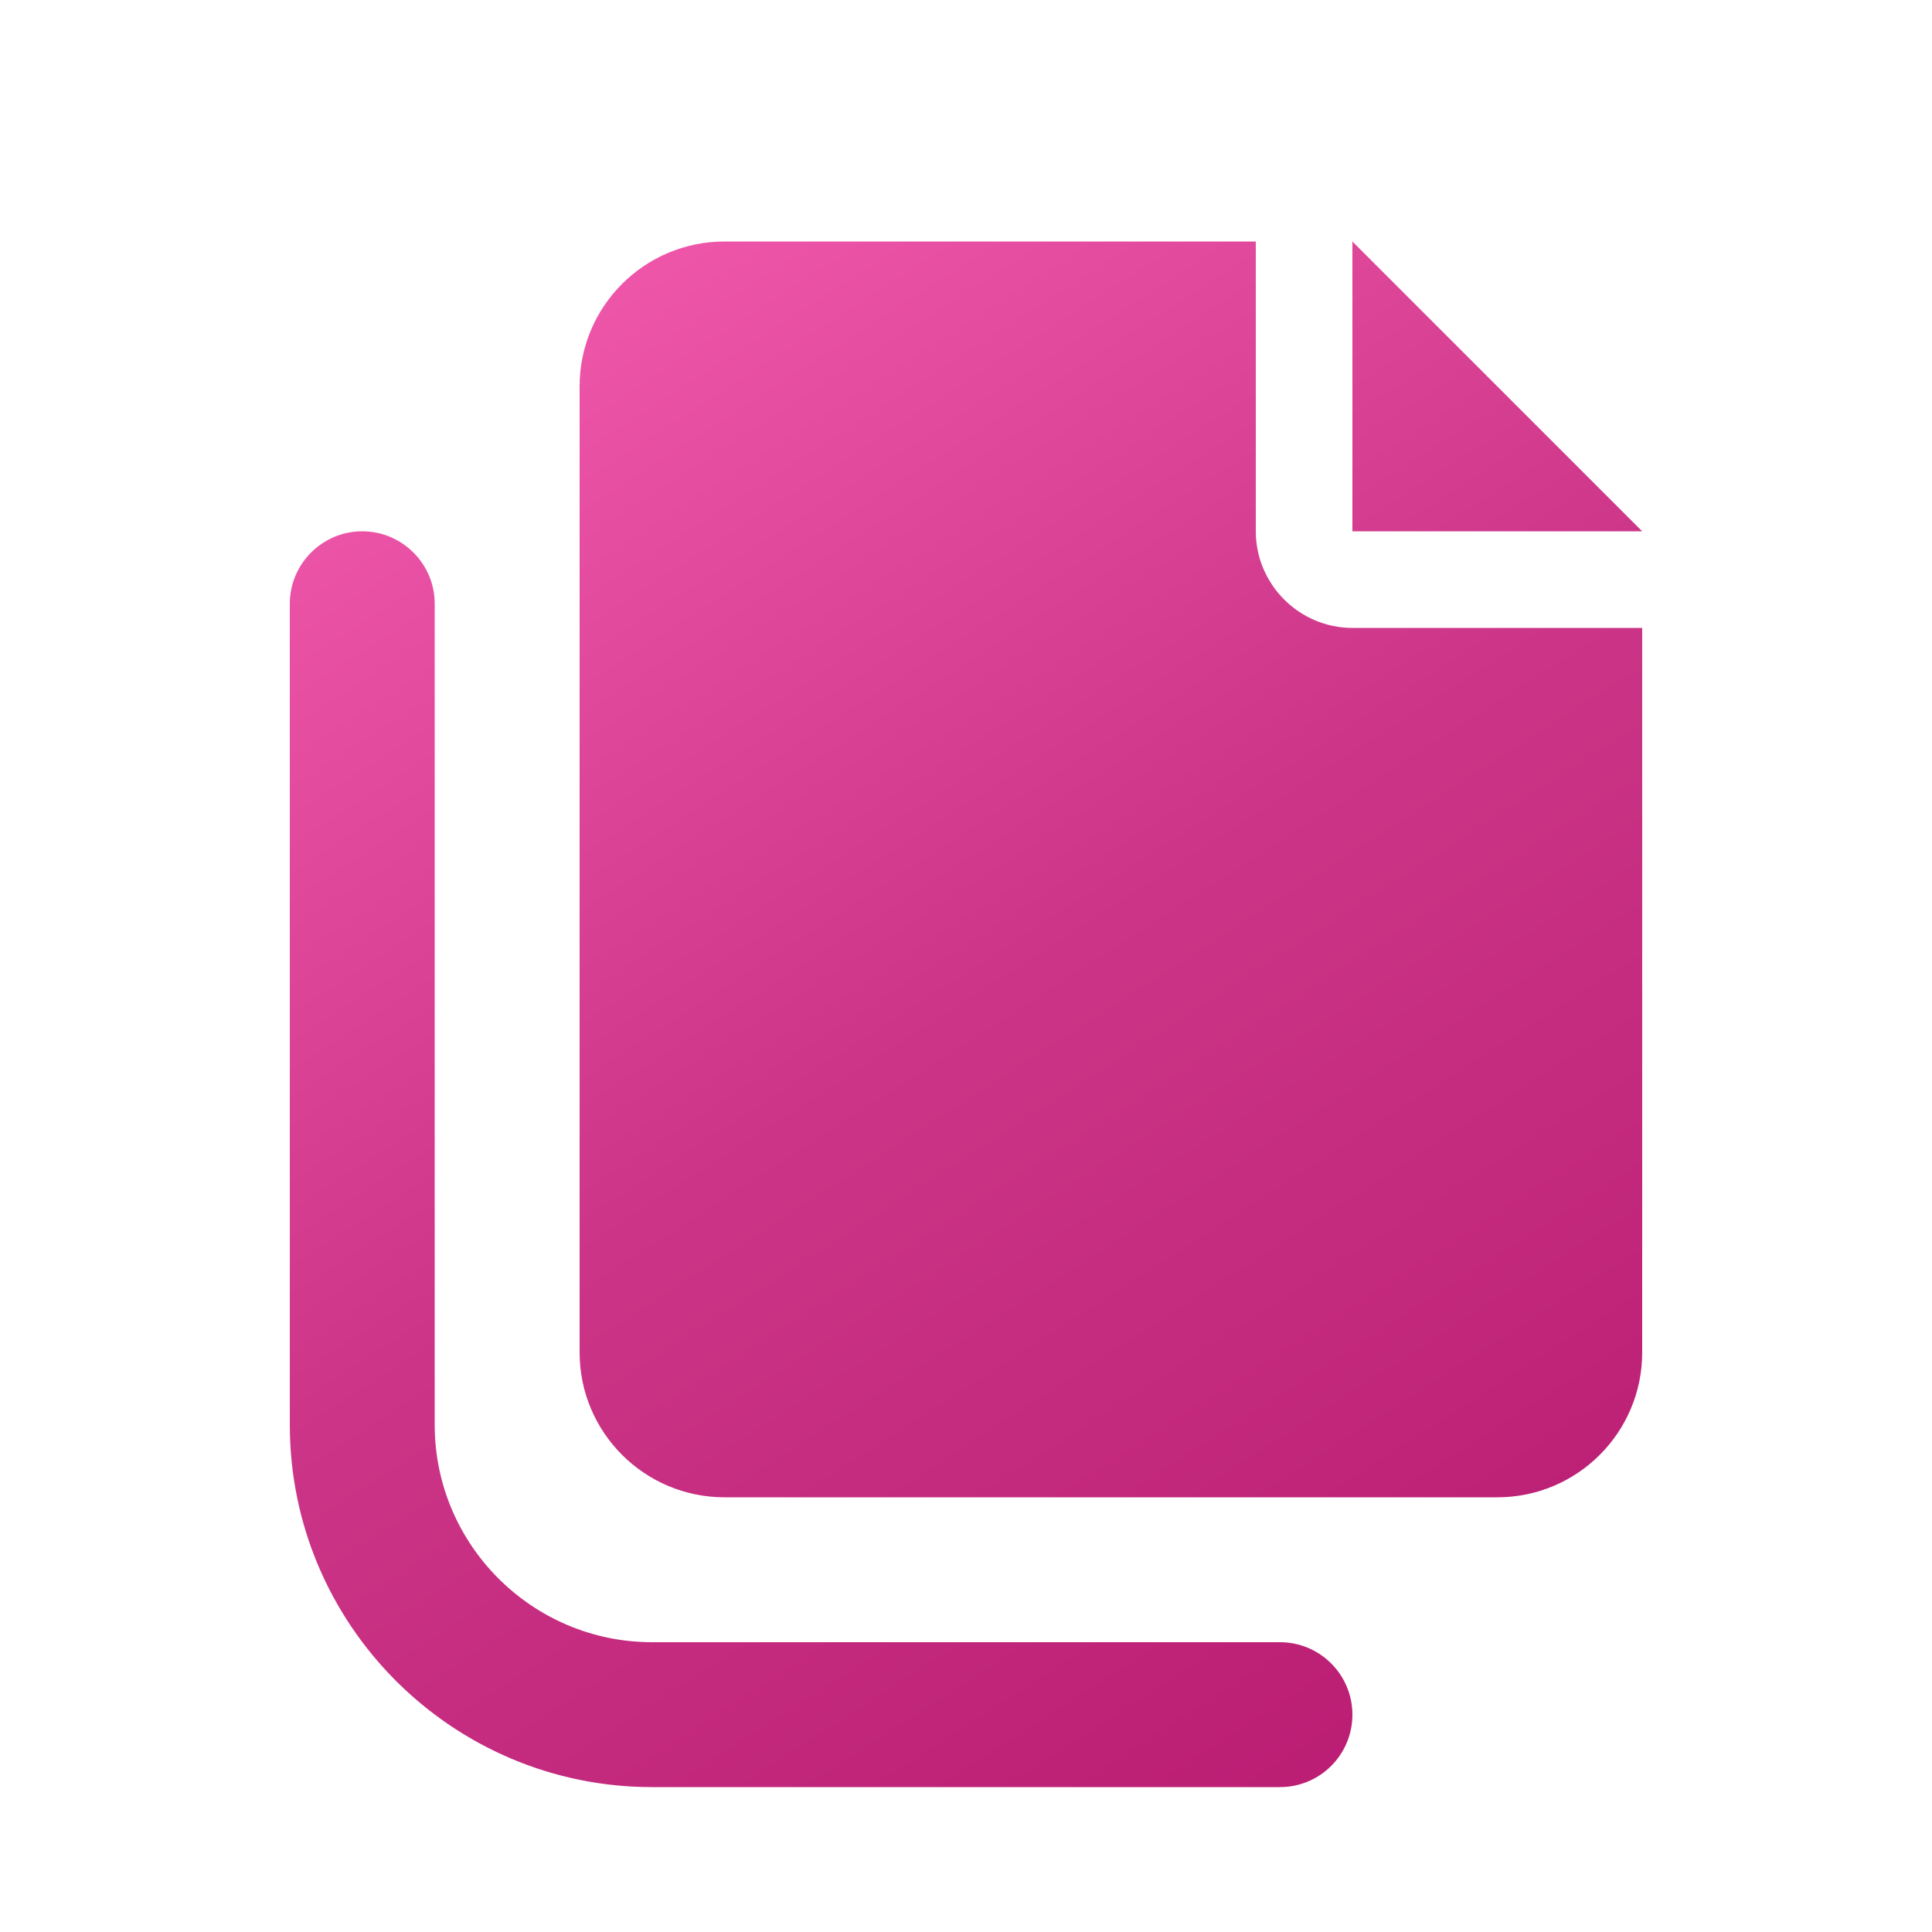<svg width="40" height="40" viewBox="0 0 40 40" fill="none" xmlns="http://www.w3.org/2000/svg">
<g filter="url(#filter0_d_9264_11426)">
<path d="M28 4V10H34L28 4ZM26 10V4H15C13.344 4 12 5.343 12 7V27C12 28.656 13.344 30 15 30H31C32.657 30 34 28.657 34 27V12H28C26.9 12 26 11.1 26 10ZM26.5 36H13.5C9.364 36 6 32.638 6 28.5V11.5C6 10.675 6.672 10 7.5 10C8.328 10 9 10.675 9 11.5V28.5C9 30.981 11.019 33 13.5 33H26.5C27.328 33 28 33.672 28 34.5C28 35.328 27.331 36 26.5 36Z" fill="url(#paint0_linear_9264_11426)"/>
</g>
<defs>
<filter id="filter0_d_9264_11426" x="4" y="3" width="32" height="36" filterUnits="userSpaceOnUse" color-interpolation-filters="sRGB">
<feFlood flood-opacity="0" result="BackgroundImageFix"/>
<feColorMatrix in="SourceAlpha" type="matrix" values="0 0 0 0 0 0 0 0 0 0 0 0 0 0 0 0 0 0 127 0" result="hardAlpha"/>
<feOffset dy="1"/>
<feGaussianBlur stdDeviation="1"/>
<feComposite in2="hardAlpha" operator="out"/>
<feColorMatrix type="matrix" values="0 0 0 0 0.621 0 0 0 0 0.399 0 0 0 0 0.519 0 0 0 0.25 0"/>
<feBlend mode="normal" in2="BackgroundImageFix" result="effect1_dropShadow_9264_11426"/>
<feBlend mode="normal" in="SourceGraphic" in2="effect1_dropShadow_9264_11426" result="shape"/>
</filter>
<linearGradient id="paint0_linear_9264_11426" x1="6" y1="4" x2="28.744" y2="39.379" gradientUnits="userSpaceOnUse">
<stop stop-color="#F75EB2"/>
<stop offset="0.5" stop-color="#CC3587"/>
<stop offset="1" stop-color="#B7196F"/>
<stop offset="1" stop-color="#B40B67"/>
</linearGradient>
</defs>
</svg>
